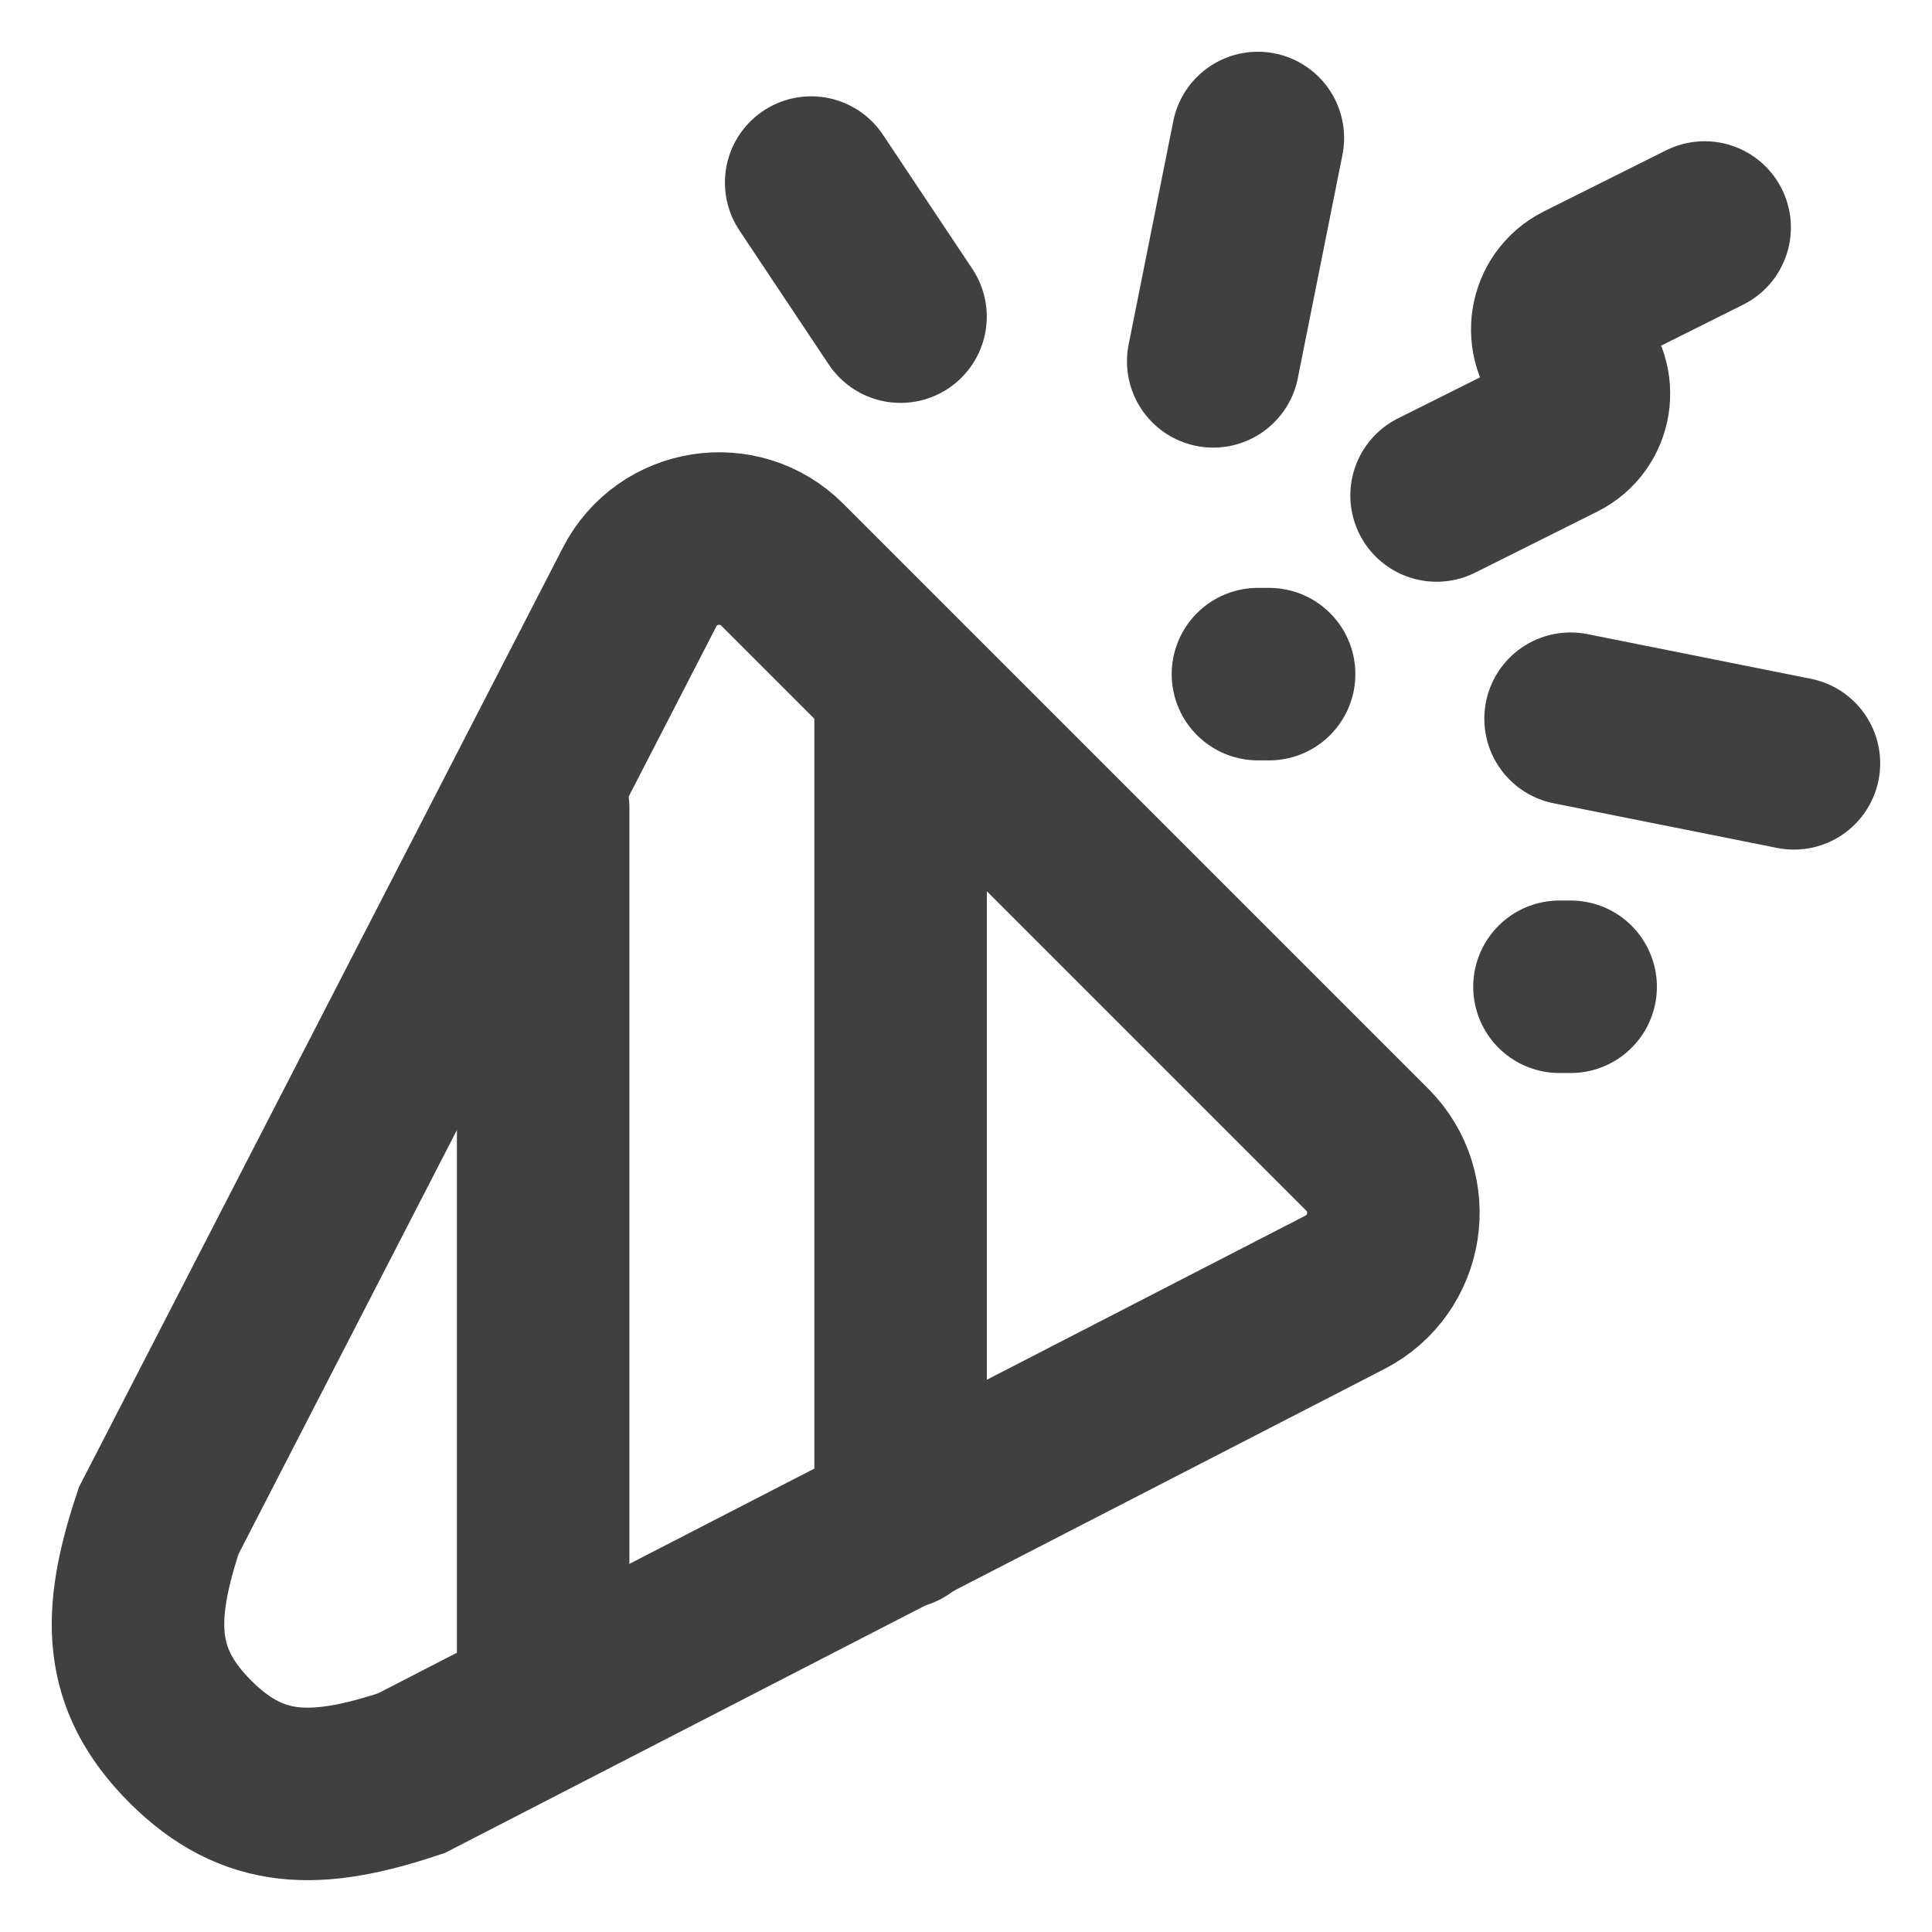 <svg width="28" height="28" viewBox="0 0 28 28" fill="none" xmlns="http://www.w3.org/2000/svg">
<path fill-rule="evenodd" clip-rule="evenodd" d="M2.758 25.241C3.674 26.156 4.59 26.156 5.963 25.698L19.492 18.729C20.272 18.327 20.435 17.282 19.815 16.662L11.337 8.184C10.717 7.564 9.672 7.727 9.27 8.507L2.301 22.036C1.843 23.409 1.843 24.325 2.758 25.241Z" stroke="#404041" stroke-width="2.5" stroke-linecap="round"/>
<path d="M20.82 7.181L22.591 6.296C22.994 6.094 23.081 5.558 22.762 5.239C22.444 4.921 22.531 4.384 22.934 4.182L24.705 3.297" stroke="#404041" stroke-width="2.5" stroke-linecap="round"/>
<path d="M18.231 9.77H18.393" stroke="#404041" stroke-width="2.5" stroke-linecap="round"/>
<path d="M22.601 14.301H22.763" stroke="#404041" stroke-width="2.5" stroke-linecap="round"/>
<path d="M13.051 4.589L11.756 2.646" stroke="#404041" stroke-width="2.5" stroke-linecap="round"/>
<path d="M17.583 5.237L18.23 2" stroke="#404041" stroke-width="2.5" stroke-linecap="round"/>
<path d="M25.999 11.063L22.762 10.416" stroke="#404041" stroke-width="2.5" stroke-linecap="round"/>
<path d="M13.052 10.416V22.069" stroke="#404041" stroke-width="2.5" stroke-linecap="round"/>
<path d="M7.872 11.709V24.657" stroke="#404041" stroke-width="2.5" stroke-linecap="round"/>
</svg>
